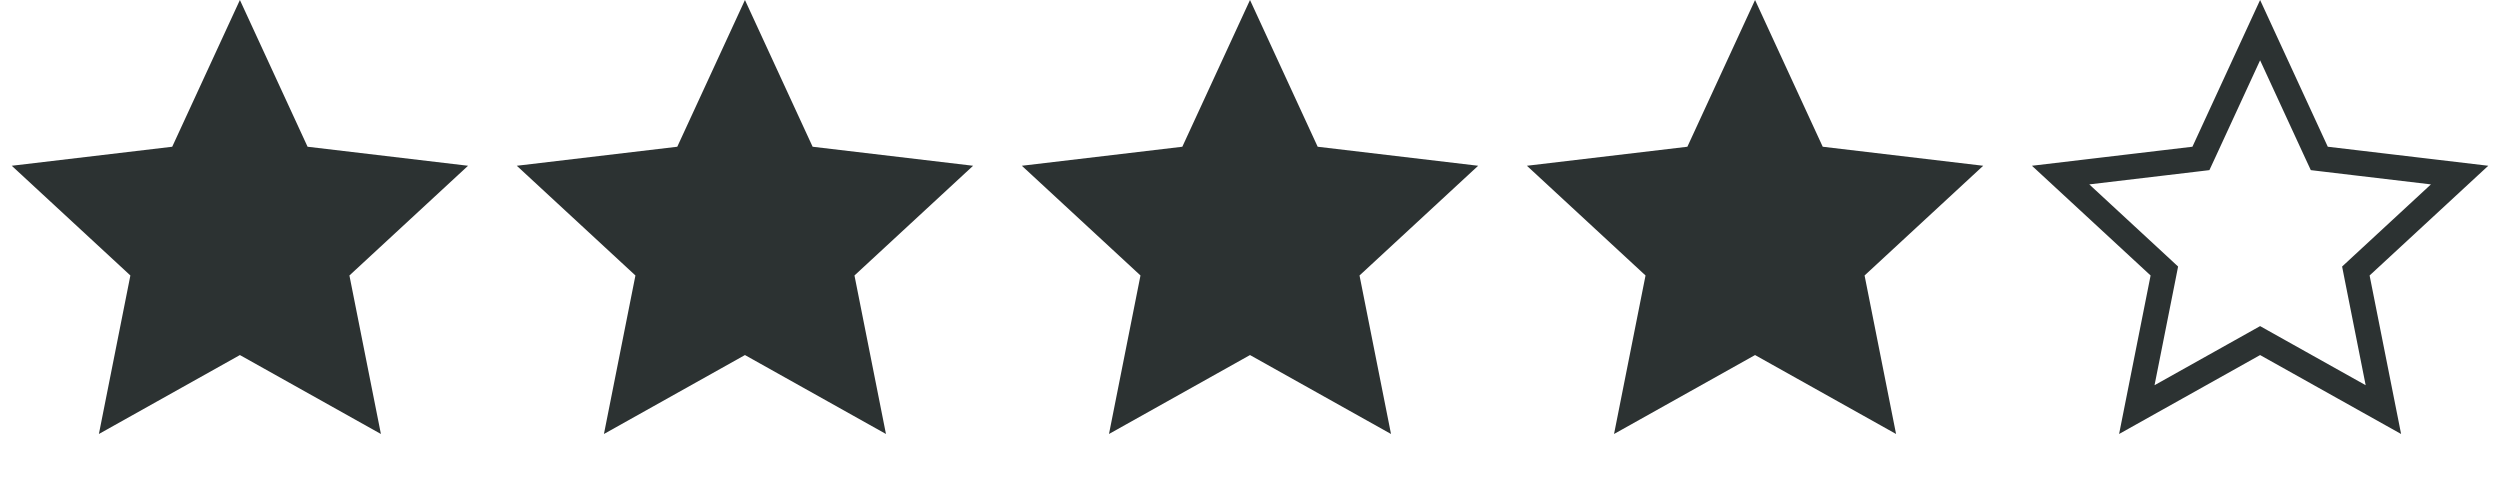 <?xml version="1.0" encoding="UTF-8"?> <svg xmlns="http://www.w3.org/2000/svg" width="99" height="19" viewBox="0 0 99 19" fill="none"><path d="M9.5 0L12.18 5.811L18.535 6.564L13.837 10.909L15.084 17.186L9.5 14.06L3.916 17.186L5.163 10.909L0.465 6.564L6.82 5.811L9.5 0Z" fill="#2C3232"></path><path d="M29.5 0L32.18 5.811L38.535 6.564L33.837 10.909L35.084 17.186L29.5 14.06L23.916 17.186L25.163 10.909L20.465 6.564L26.82 5.811L29.5 0Z" fill="#2C3232"></path><path d="M49.5 0L52.18 5.811L58.535 6.564L53.837 10.909L55.084 17.186L49.5 14.06L43.916 17.186L45.163 10.909L40.465 6.564L46.82 5.811L49.5 0Z" fill="#2C3232"></path><path d="M69.5 0L72.18 5.811L78.535 6.564L73.837 10.909L75.084 17.186L69.5 14.06L63.916 17.186L65.163 10.909L60.465 6.564L66.82 5.811L69.5 0Z" fill="#2C3232"></path><path d="M89.5 1.194L91.726 6.02L91.844 6.274L92.121 6.307L97.4 6.933L93.497 10.542L93.292 10.732L93.346 11.007L94.382 16.22L89.744 13.624L89.5 13.487L89.256 13.624L84.618 16.22L85.654 11.007L85.708 10.732L85.503 10.542L81.6 6.933L86.879 6.307L87.156 6.274L87.274 6.02L89.5 1.194Z" stroke="#2C3232"></path></svg> 